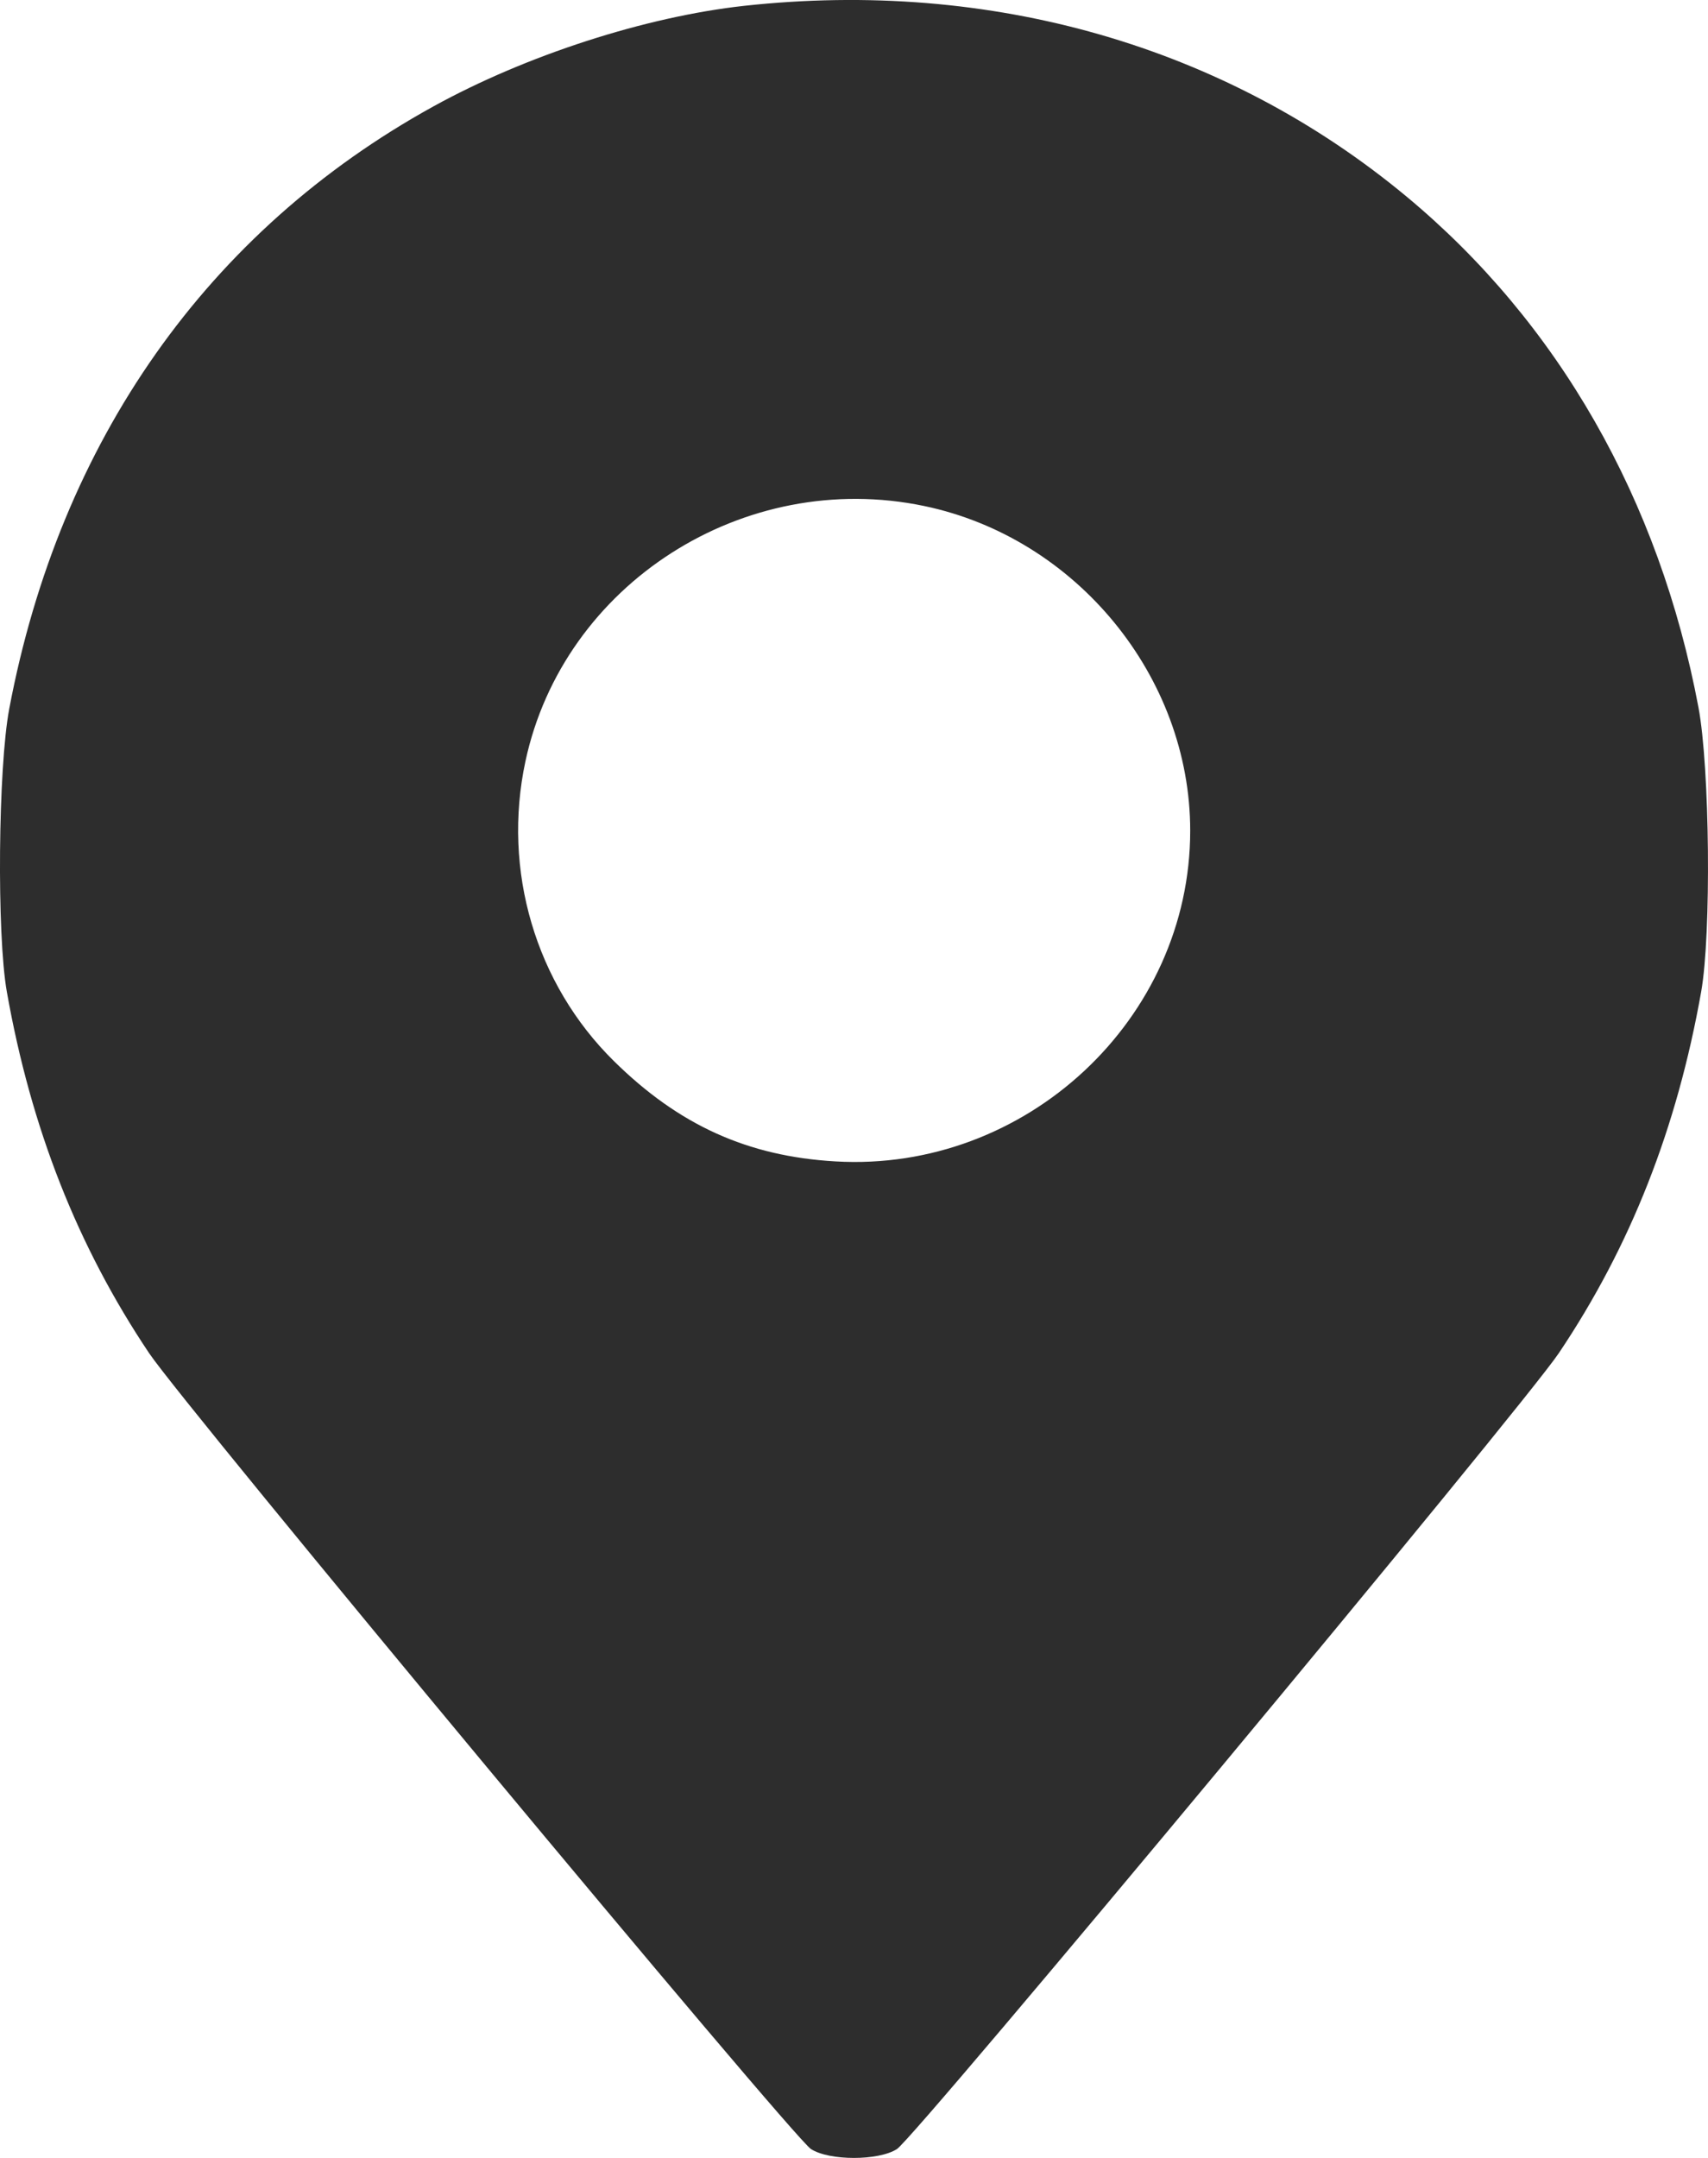 <svg width="19" height="24" viewBox="0 0 19 24" fill="none" xmlns="http://www.w3.org/2000/svg">
<path fill-rule="evenodd" clip-rule="evenodd" d="M8.277 0.065C7.179 0.186 5.85 0.616 4.822 1.183C2.313 2.566 0.666 4.904 0.103 7.882C-0.021 8.537 -0.037 10.394 0.076 11.03C0.345 12.549 0.862 13.861 1.659 15.05C2.064 15.652 8.812 23.765 9.021 23.901C9.225 24.033 9.774 24.033 9.978 23.901C10.187 23.766 16.937 15.651 17.34 15.05C18.138 13.862 18.655 12.549 18.924 11.03C19.038 10.388 19.02 8.538 18.894 7.868C18.459 5.556 17.333 3.586 15.645 2.185C13.63 0.512 11.027 -0.236 8.277 0.065ZM10.282 5.628C11.975 5.982 13.24 7.527 13.24 9.239C13.24 11.336 11.412 13.04 9.295 12.917C8.318 12.861 7.552 12.514 6.829 11.801C5.957 10.942 5.585 9.679 5.845 8.467C6.268 6.493 8.276 5.208 10.282 5.628Z" fill="#2D2D2D"/>
</svg>
